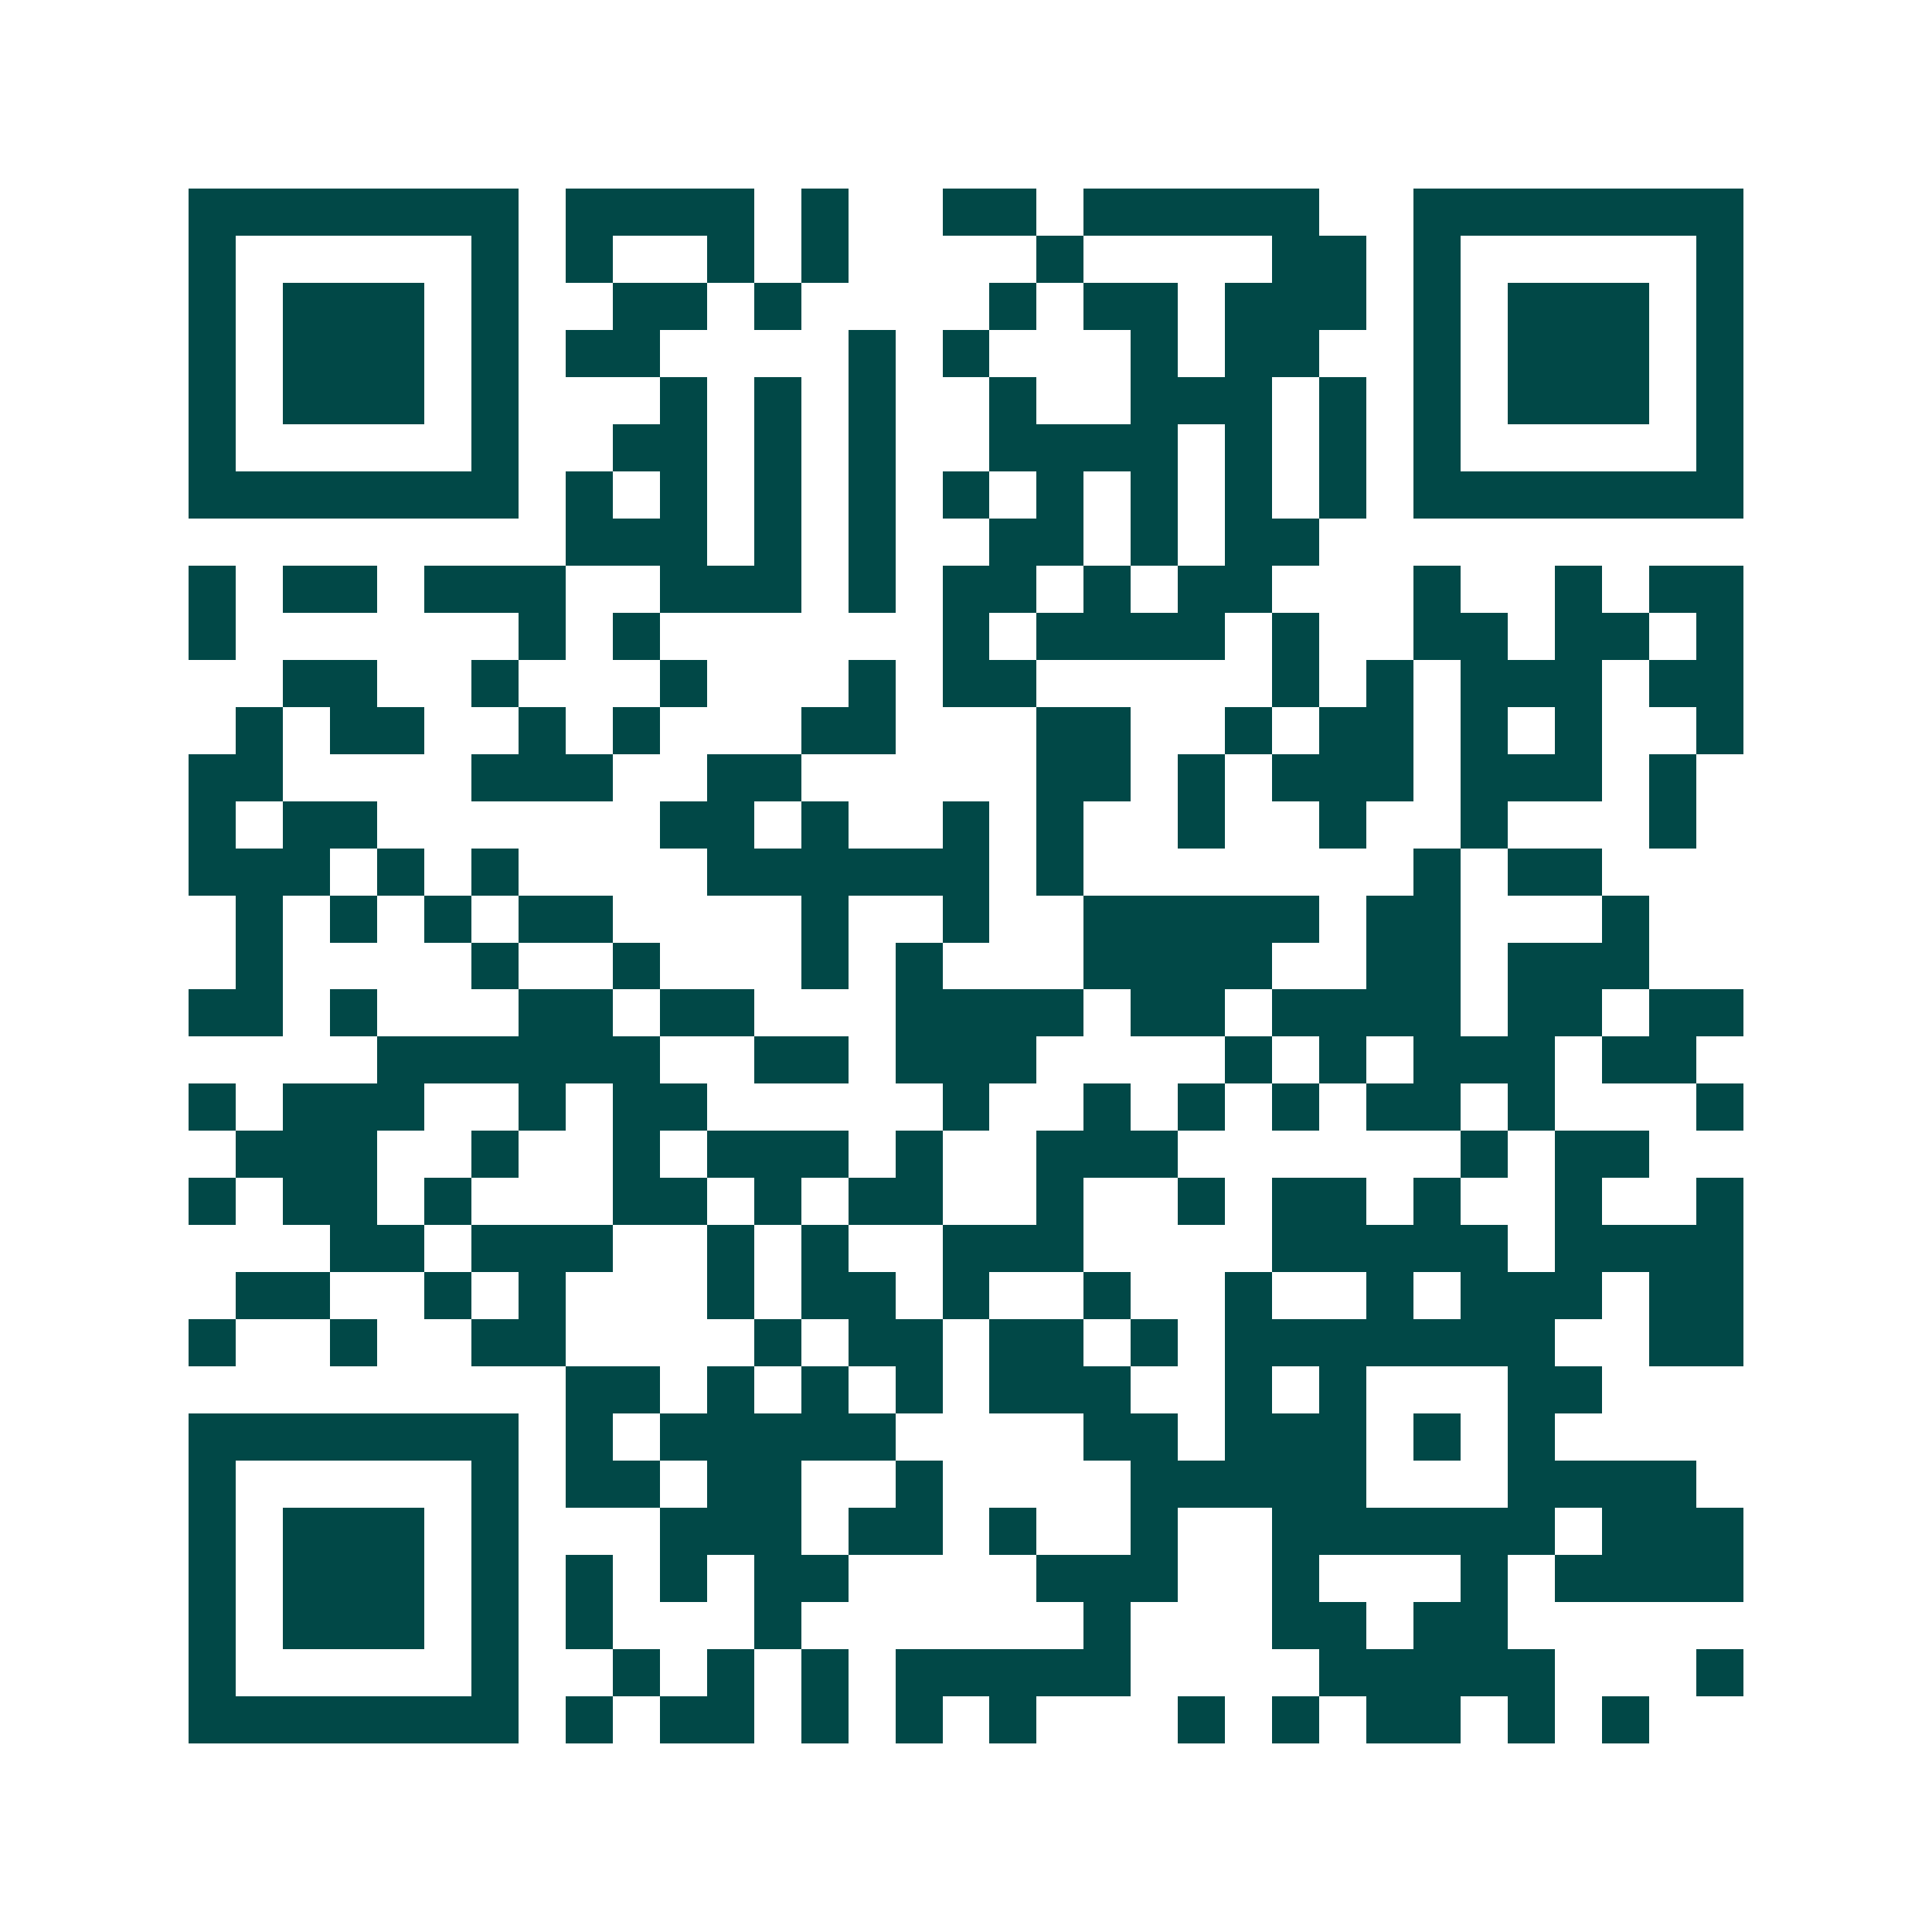 <svg xmlns="http://www.w3.org/2000/svg" width="200" height="200" viewBox="0 0 41 41" shape-rendering="crispEdges"><path fill="#ffffff" d="M0 0h41v41H0z"/><path stroke="#014847" d="M4 4.5h7m1 0h4m1 0h1m2 0h2m1 0h5m2 0h7M4 5.5h1m5 0h1m1 0h1m2 0h1m1 0h1m4 0h1m4 0h2m1 0h1m5 0h1M4 6.5h1m1 0h3m1 0h1m2 0h2m1 0h1m4 0h1m1 0h2m1 0h3m1 0h1m1 0h3m1 0h1M4 7.5h1m1 0h3m1 0h1m1 0h2m4 0h1m1 0h1m3 0h1m1 0h2m2 0h1m1 0h3m1 0h1M4 8.5h1m1 0h3m1 0h1m3 0h1m1 0h1m1 0h1m2 0h1m2 0h3m1 0h1m1 0h1m1 0h3m1 0h1M4 9.5h1m5 0h1m2 0h2m1 0h1m1 0h1m2 0h4m1 0h1m1 0h1m1 0h1m5 0h1M4 10.5h7m1 0h1m1 0h1m1 0h1m1 0h1m1 0h1m1 0h1m1 0h1m1 0h1m1 0h1m1 0h7M12 11.5h3m1 0h1m1 0h1m2 0h2m1 0h1m1 0h2M4 12.5h1m1 0h2m1 0h3m2 0h3m1 0h1m1 0h2m1 0h1m1 0h2m3 0h1m2 0h1m1 0h2M4 13.5h1m6 0h1m1 0h1m6 0h1m1 0h4m1 0h1m2 0h2m1 0h2m1 0h1M6 14.5h2m2 0h1m3 0h1m3 0h1m1 0h2m5 0h1m1 0h1m1 0h3m1 0h2M5 15.5h1m1 0h2m2 0h1m1 0h1m3 0h2m3 0h2m2 0h1m1 0h2m1 0h1m1 0h1m2 0h1M4 16.5h2m4 0h3m2 0h2m5 0h2m1 0h1m1 0h3m1 0h3m1 0h1M4 17.5h1m1 0h2m6 0h2m1 0h1m2 0h1m1 0h1m2 0h1m2 0h1m2 0h1m3 0h1M4 18.5h3m1 0h1m1 0h1m4 0h6m1 0h1m7 0h1m1 0h2M5 19.5h1m1 0h1m1 0h1m1 0h2m4 0h1m2 0h1m2 0h5m1 0h2m3 0h1M5 20.5h1m4 0h1m2 0h1m3 0h1m1 0h1m3 0h4m2 0h2m1 0h3M4 21.5h2m1 0h1m3 0h2m1 0h2m3 0h4m1 0h2m1 0h4m1 0h2m1 0h2M8 22.5h6m2 0h2m1 0h3m4 0h1m1 0h1m1 0h3m1 0h2M4 23.5h1m1 0h3m2 0h1m1 0h2m5 0h1m2 0h1m1 0h1m1 0h1m1 0h2m1 0h1m3 0h1M5 24.5h3m2 0h1m2 0h1m1 0h3m1 0h1m2 0h3m6 0h1m1 0h2M4 25.5h1m1 0h2m1 0h1m3 0h2m1 0h1m1 0h2m2 0h1m2 0h1m1 0h2m1 0h1m2 0h1m2 0h1M7 26.5h2m1 0h3m2 0h1m1 0h1m2 0h3m4 0h5m1 0h4M5 27.5h2m2 0h1m1 0h1m3 0h1m1 0h2m1 0h1m2 0h1m2 0h1m2 0h1m1 0h3m1 0h2M4 28.5h1m2 0h1m2 0h2m4 0h1m1 0h2m1 0h2m1 0h1m1 0h7m2 0h2M12 29.5h2m1 0h1m1 0h1m1 0h1m1 0h3m2 0h1m1 0h1m3 0h2M4 30.5h7m1 0h1m1 0h5m4 0h2m1 0h3m1 0h1m1 0h1M4 31.5h1m5 0h1m1 0h2m1 0h2m2 0h1m4 0h5m3 0h4M4 32.5h1m1 0h3m1 0h1m3 0h3m1 0h2m1 0h1m2 0h1m2 0h6m1 0h3M4 33.5h1m1 0h3m1 0h1m1 0h1m1 0h1m1 0h2m4 0h3m2 0h1m3 0h1m1 0h4M4 34.5h1m1 0h3m1 0h1m1 0h1m3 0h1m6 0h1m3 0h2m1 0h2M4 35.5h1m5 0h1m2 0h1m1 0h1m1 0h1m1 0h5m4 0h5m3 0h1M4 36.5h7m1 0h1m1 0h2m1 0h1m1 0h1m1 0h1m3 0h1m1 0h1m1 0h2m1 0h1m1 0h1"/></svg>
